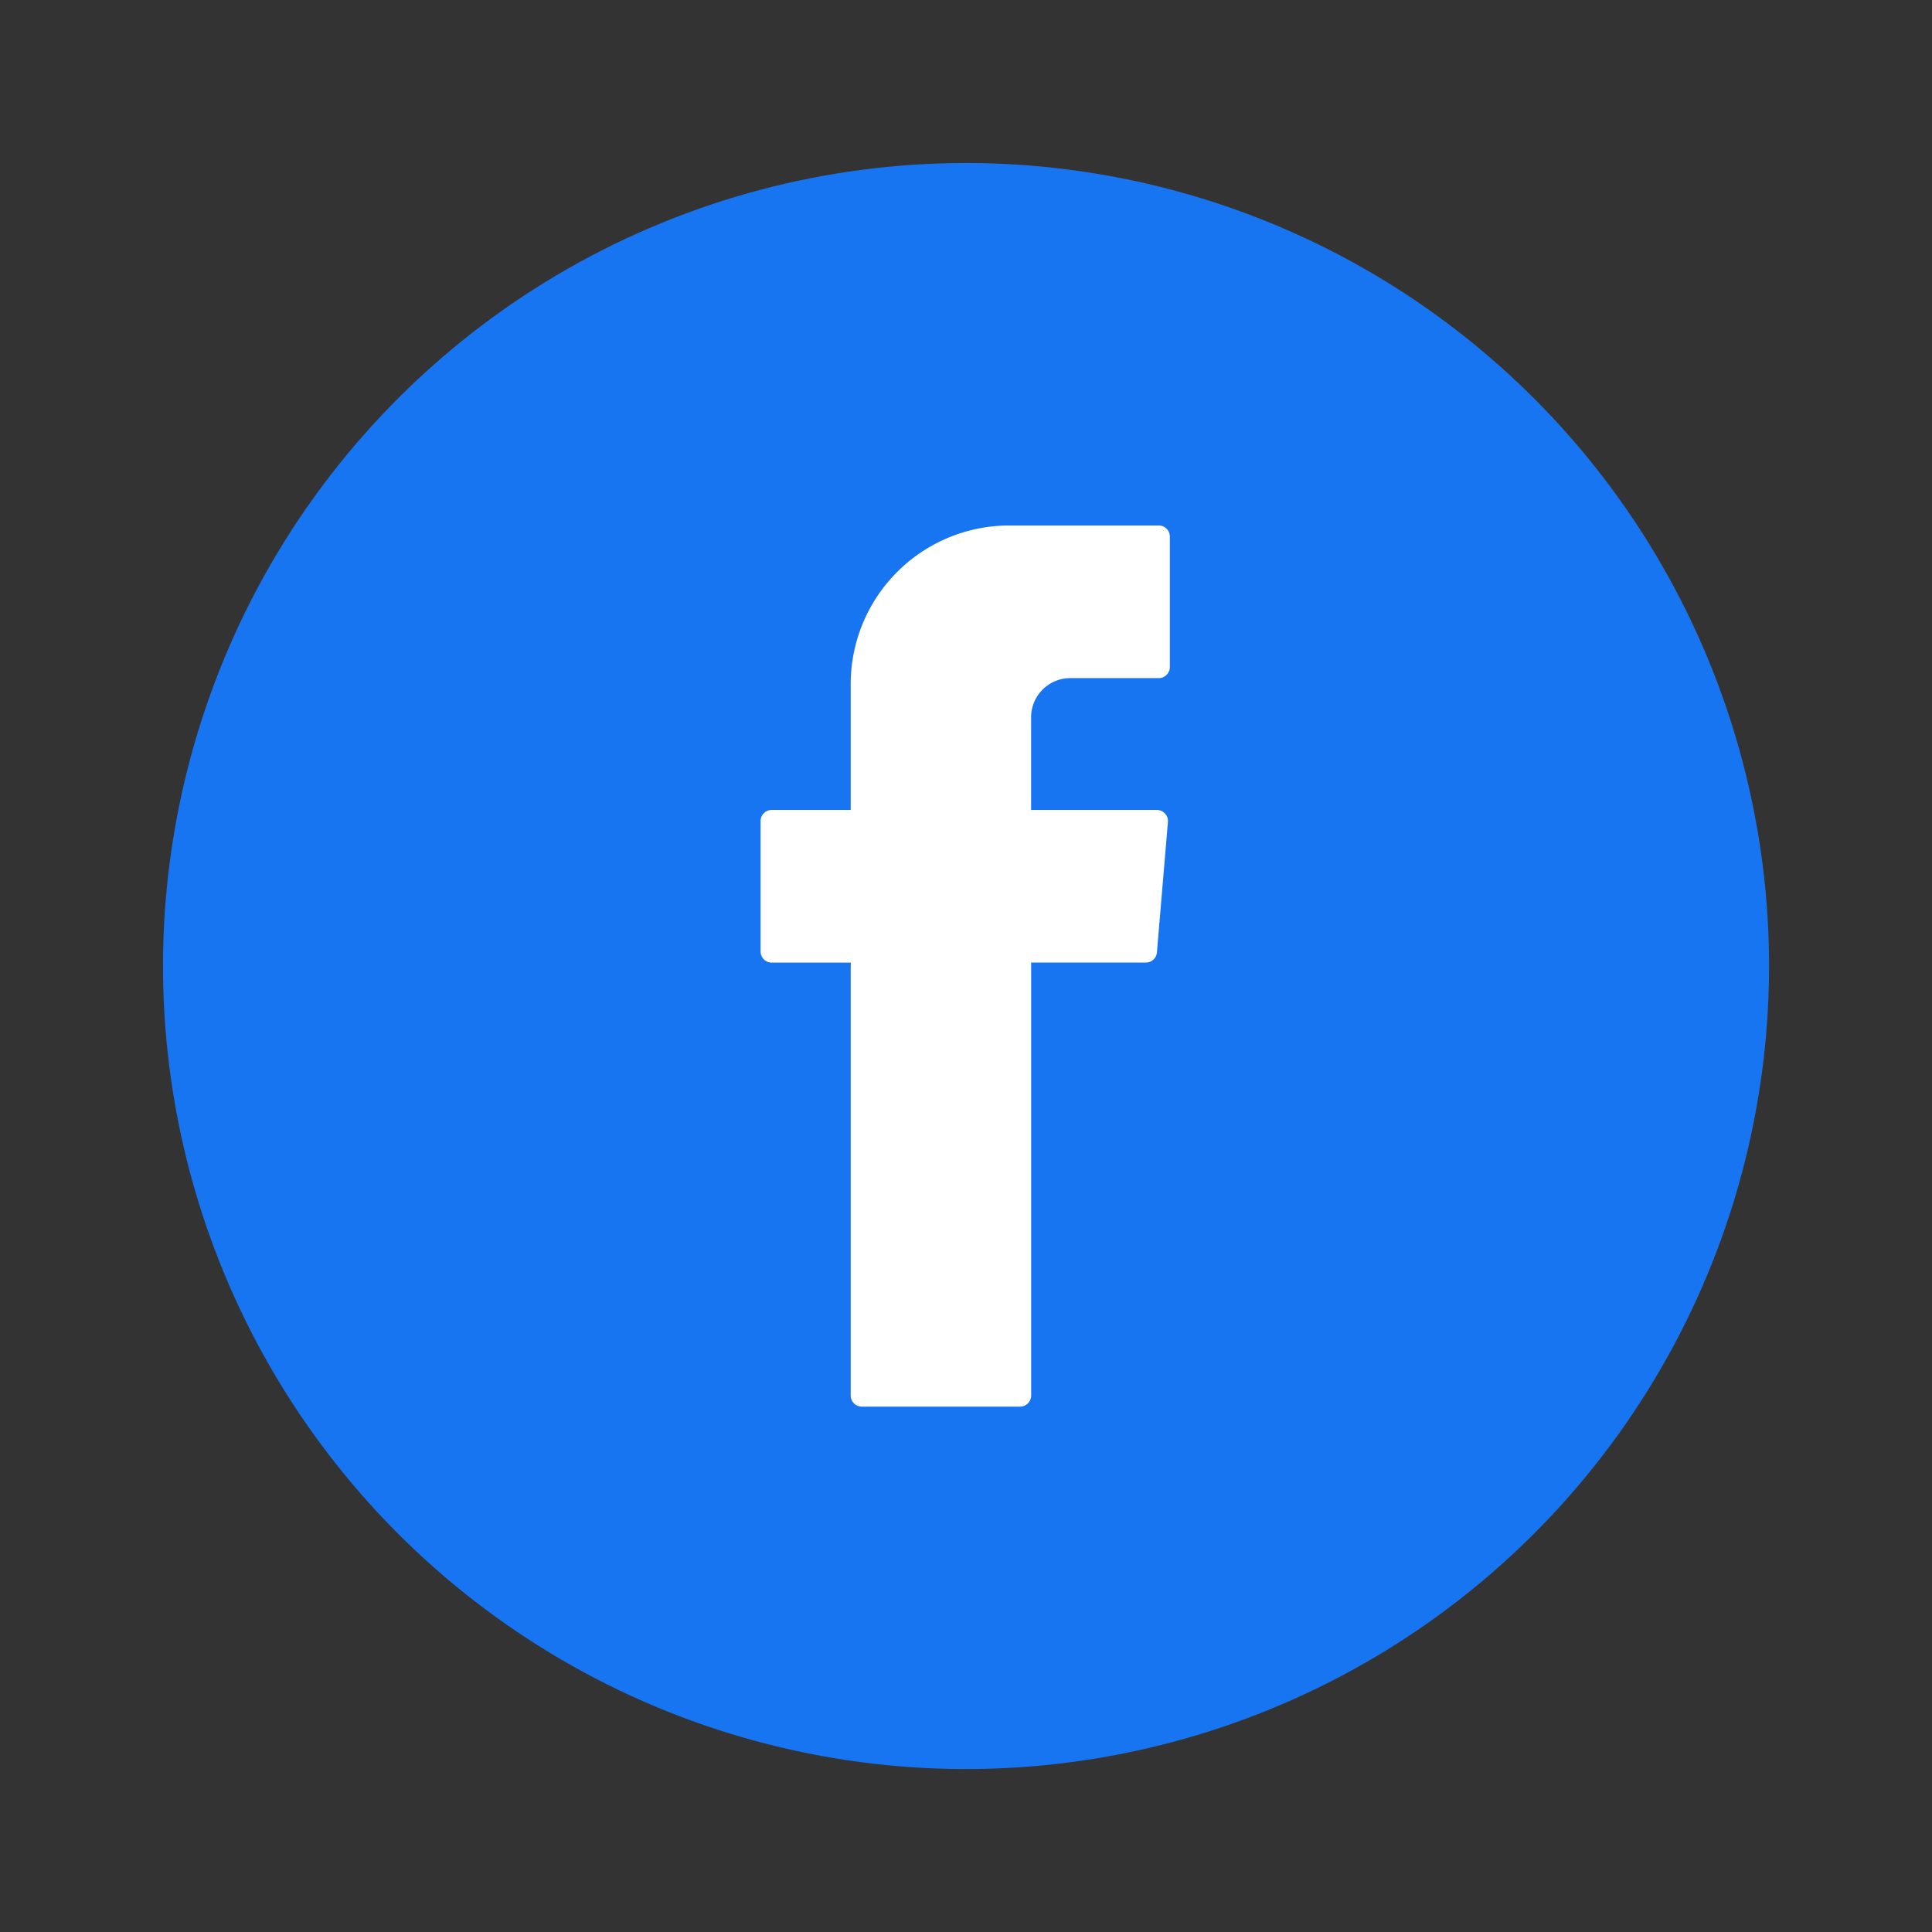 <svg xmlns="http://www.w3.org/2000/svg" width="35.976" height="35.976" viewBox="0 0 35.976 35.976">
  <rect x="0" y="0" width="35.976" height="35.976" fill="#333333" stroke="none"/>
  <g id="Group_348" data-name="Group 348" transform="translate(-536.284 -249.401)">
    <circle id="Ellipse_23" data-name="Ellipse 23" cx="12.953" cy="12.953" r="12.953" transform="translate(538.69 277.02) rotate(-76.717)" fill="#1875f2" stroke="#1875f2" stroke-miterlimit="10" stroke-width="4"/>
    <path id="Path_30" data-name="Path 30" d="M586.066,297.666c-.008-.062-.017-.124-.026-.186a2.548,2.548,0,0,1,.164-1.123l.183.158c.406.335.065.772.157,1.149-.052,0-.1,0-.156.005Z" transform="translate(-32.059 -30.162)" fill="#1875f2" stroke="#1875f2" stroke-width="1"/>
    <path id="Path_31" data-name="Path 31" d="M586.561,299.056l-.255.634c-.114-.223-.73-.445,0-.669Z" transform="translate(-32.001 -31.965)" fill="#1875f2" stroke="#1875f2" stroke-width="1"/>
    <path id="Path_32" data-name="Path 32" d="M586.121,300.411l.321,0,.158.493c-.175.116-.008.219.011.328l-.17.171a.321.321,0,0,0-.165.324C585.949,301.323,586.178,300.85,586.121,300.411Z" transform="translate(-32.096 -32.907)" fill="#1875f2" stroke="#1875f2" stroke-width="1"/>
    <path id="Path_33" data-name="Path 33" d="M576.771,282.921v7.933a.207.207,0,0,0,.207.207h2.946a.207.207,0,0,0,.207-.207v-8.062h2.136a.207.207,0,0,0,.206-.189l.205-2.429a.207.207,0,0,0-.206-.224H580.13v-1.724a.731.731,0,0,1,.731-.731h1.646a.207.207,0,0,0,.207-.206v-2.429a.207.207,0,0,0-.207-.207h-2.781a2.955,2.955,0,0,0-2.955,2.955v2.342H575.3a.207.207,0,0,0-.207.207v2.429a.207.207,0,0,0,.207.207h1.473Z" transform="translate(-24.646 -15.467)" fill="#fff" fill-rule="evenodd"/>
  </g>
</svg>
